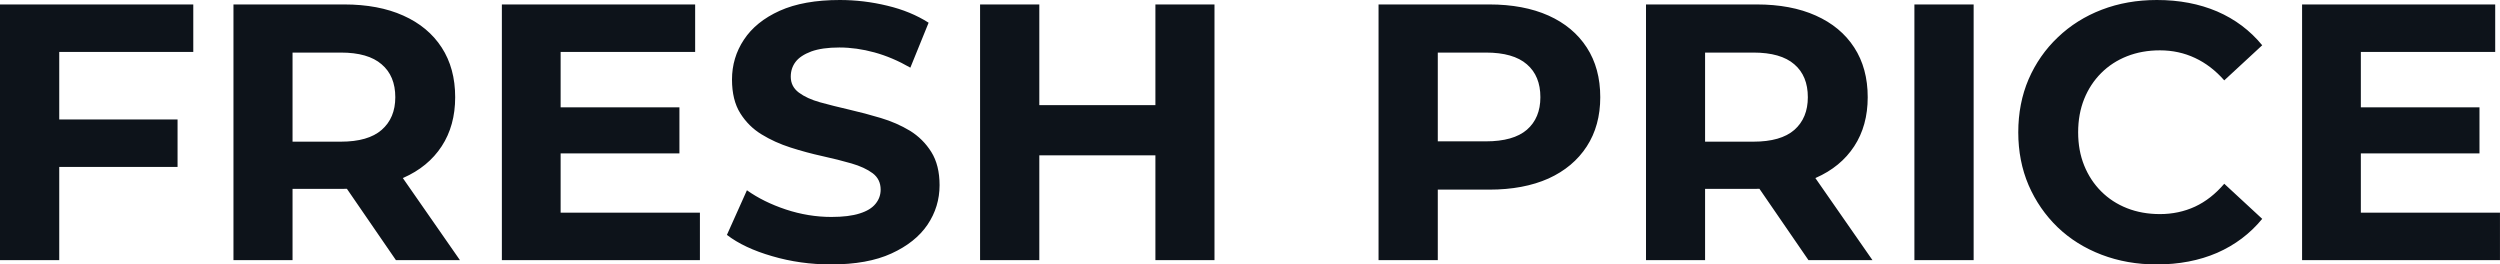 <svg fill="#0D131A" viewBox="0 0 157.412 16.652" height="100%" width="100%" xmlns="http://www.w3.org/2000/svg"><path preserveAspectRatio="none" d="M3.45 10.51L3.45 7.52L11.18 7.52L11.18 10.51L3.45 10.51ZM3.73 3.27L3.73 16.38L0 16.38L0 0.28L12.17 0.28L12.17 3.27L3.73 3.27ZM18.42 16.38L14.70 16.38L14.70 0.28L21.67 0.28Q23.83 0.28 25.39 0.98Q26.96 1.68 27.81 2.99Q28.66 4.30 28.66 6.12L28.66 6.12Q28.66 7.91 27.81 9.21Q26.96 10.51 25.39 11.20Q23.83 11.89 21.67 11.89L21.67 11.89L16.77 11.89L18.42 10.26L18.42 16.38ZM28.96 16.38L24.93 16.38L20.91 10.53L24.89 10.53L28.96 16.38ZM18.42 1.54L18.42 10.67L16.77 8.92L21.46 8.92Q23.18 8.92 24.03 8.18Q24.89 7.43 24.89 6.12L24.89 6.12Q24.89 4.78 24.03 4.05Q23.18 3.31 21.46 3.31L21.46 3.31L16.77 3.31L18.42 1.54ZM35.03 9.66L35.03 6.76L42.78 6.76L42.78 9.66L35.03 9.66ZM35.30 3.27L35.30 13.39L44.07 13.39L44.07 16.38L31.60 16.38L31.60 0.28L43.77 0.28L43.77 3.27L35.30 3.27ZM52.32 16.65L52.32 16.65Q50.39 16.65 48.62 16.13Q46.85 15.62 45.77 14.79L45.77 14.79L47.03 11.98Q48.07 12.72 49.48 13.19Q50.90 13.66 52.35 13.66L52.35 13.66Q53.45 13.66 54.13 13.44Q54.81 13.23 55.13 12.83Q55.45 12.44 55.45 11.94L55.45 11.94Q55.45 11.29 54.95 10.91Q54.44 10.53 53.61 10.29Q52.78 10.05 51.78 9.83Q50.78 9.61 49.78 9.29Q48.78 8.97 47.95 8.46Q47.13 7.96 46.61 7.13Q46.09 6.30 46.09 5.01L46.09 5.01Q46.09 3.63 46.84 2.50Q47.59 1.36 49.09 0.68Q50.60 0 52.88 0L52.88 0Q54.39 0 55.87 0.36Q57.34 0.71 58.47 1.43L58.47 1.43L57.32 4.26Q56.19 3.61 55.06 3.30Q53.93 2.99 52.85 2.99L52.85 2.99Q51.77 2.99 51.08 3.24Q50.39 3.50 50.09 3.90Q49.79 4.30 49.79 4.83L49.79 4.83Q49.79 5.45 50.30 5.83Q50.81 6.21 51.63 6.44Q52.46 6.67 53.46 6.90Q54.46 7.13 55.46 7.43Q56.46 7.73 57.29 8.23Q58.12 8.74 58.64 9.57Q59.16 10.40 59.16 11.66L59.16 11.66Q59.16 13.02 58.40 14.15Q57.64 15.27 56.13 15.96Q54.63 16.65 52.32 16.65ZM72.75 16.38L72.75 0.28L76.47 0.28L76.47 16.38L72.75 16.38ZM65.44 0.28L65.44 16.38L61.71 16.38L61.71 0.28L65.44 0.28ZM73.02 6.62L73.02 9.78L65.16 9.78L65.16 6.62L73.02 6.62ZM90.53 16.38L86.80 16.38L86.80 0.28L93.77 0.28Q95.93 0.28 97.50 0.98Q99.06 1.68 99.91 2.99Q100.76 4.30 100.76 6.12L100.76 6.12Q100.76 7.91 99.91 9.22Q99.06 10.53 97.50 11.24Q95.93 11.94 93.77 11.94L93.77 11.94L88.87 11.94L90.53 10.26L90.53 16.38ZM90.53 1.54L90.53 10.67L88.87 8.90L93.56 8.90Q95.29 8.90 96.14 8.17Q96.99 7.43 96.99 6.12L96.99 6.12Q96.99 4.78 96.14 4.05Q95.29 3.31 93.56 3.31L93.56 3.31L88.87 3.31L90.53 1.54ZM107.36 16.38L103.64 16.38L103.64 0.28L110.61 0.28Q112.77 0.28 114.33 0.98Q115.90 1.68 116.75 2.99Q117.60 4.30 117.60 6.12L117.60 6.12Q117.60 7.91 116.75 9.21Q115.90 10.51 114.33 11.20Q112.77 11.89 110.61 11.89L110.61 11.89L105.71 11.89L107.36 10.26L107.36 16.38ZM117.90 16.38L113.87 16.38L109.85 10.53L113.83 10.53L117.90 16.38ZM107.36 1.54L107.36 10.67L105.71 8.92L110.40 8.92Q112.13 8.92 112.98 8.18Q113.83 7.43 113.83 6.12L113.83 6.12Q113.83 4.78 112.98 4.05Q112.13 3.31 110.40 3.31L110.40 3.31L105.71 3.31L107.36 1.54ZM124.27 16.38L120.54 16.38L120.54 0.28L124.27 0.28L124.27 16.38ZM135.79 16.65L135.79 16.65Q133.93 16.65 132.33 16.04Q130.73 15.43 129.56 14.31Q128.39 13.18 127.73 11.66Q127.08 10.14 127.08 8.33L127.08 8.33Q127.08 6.51 127.73 4.99Q128.39 3.47 129.57 2.35Q130.75 1.22 132.34 0.61Q133.93 0 135.81 0L135.81 0Q137.91 0 139.60 0.72Q141.29 1.45 142.44 2.85L142.44 2.85L140.05 5.06Q139.22 4.12 138.21 3.65Q137.19 3.17 136.00 3.17L136.00 3.17Q134.87 3.17 133.93 3.54Q132.99 3.91 132.30 4.60Q131.61 5.29 131.23 6.23Q130.85 7.18 130.85 8.33L130.85 8.33Q130.85 9.48 131.23 10.42Q131.61 11.36 132.30 12.05Q132.99 12.74 133.93 13.11Q134.87 13.48 136.00 13.48L136.00 13.48Q137.19 13.48 138.21 13.01Q139.22 12.54 140.05 11.57L140.05 11.57L142.44 13.78Q141.29 15.18 139.60 15.92Q137.91 16.65 135.79 16.65ZM148.37 9.66L148.37 6.76L156.12 6.76L156.12 9.66L148.37 9.66ZM148.65 3.27L148.65 13.39L157.41 13.39L157.41 16.38L144.95 16.38L144.95 0.28L157.11 0.28L157.11 3.27L148.65 3.27Z"></path></svg>